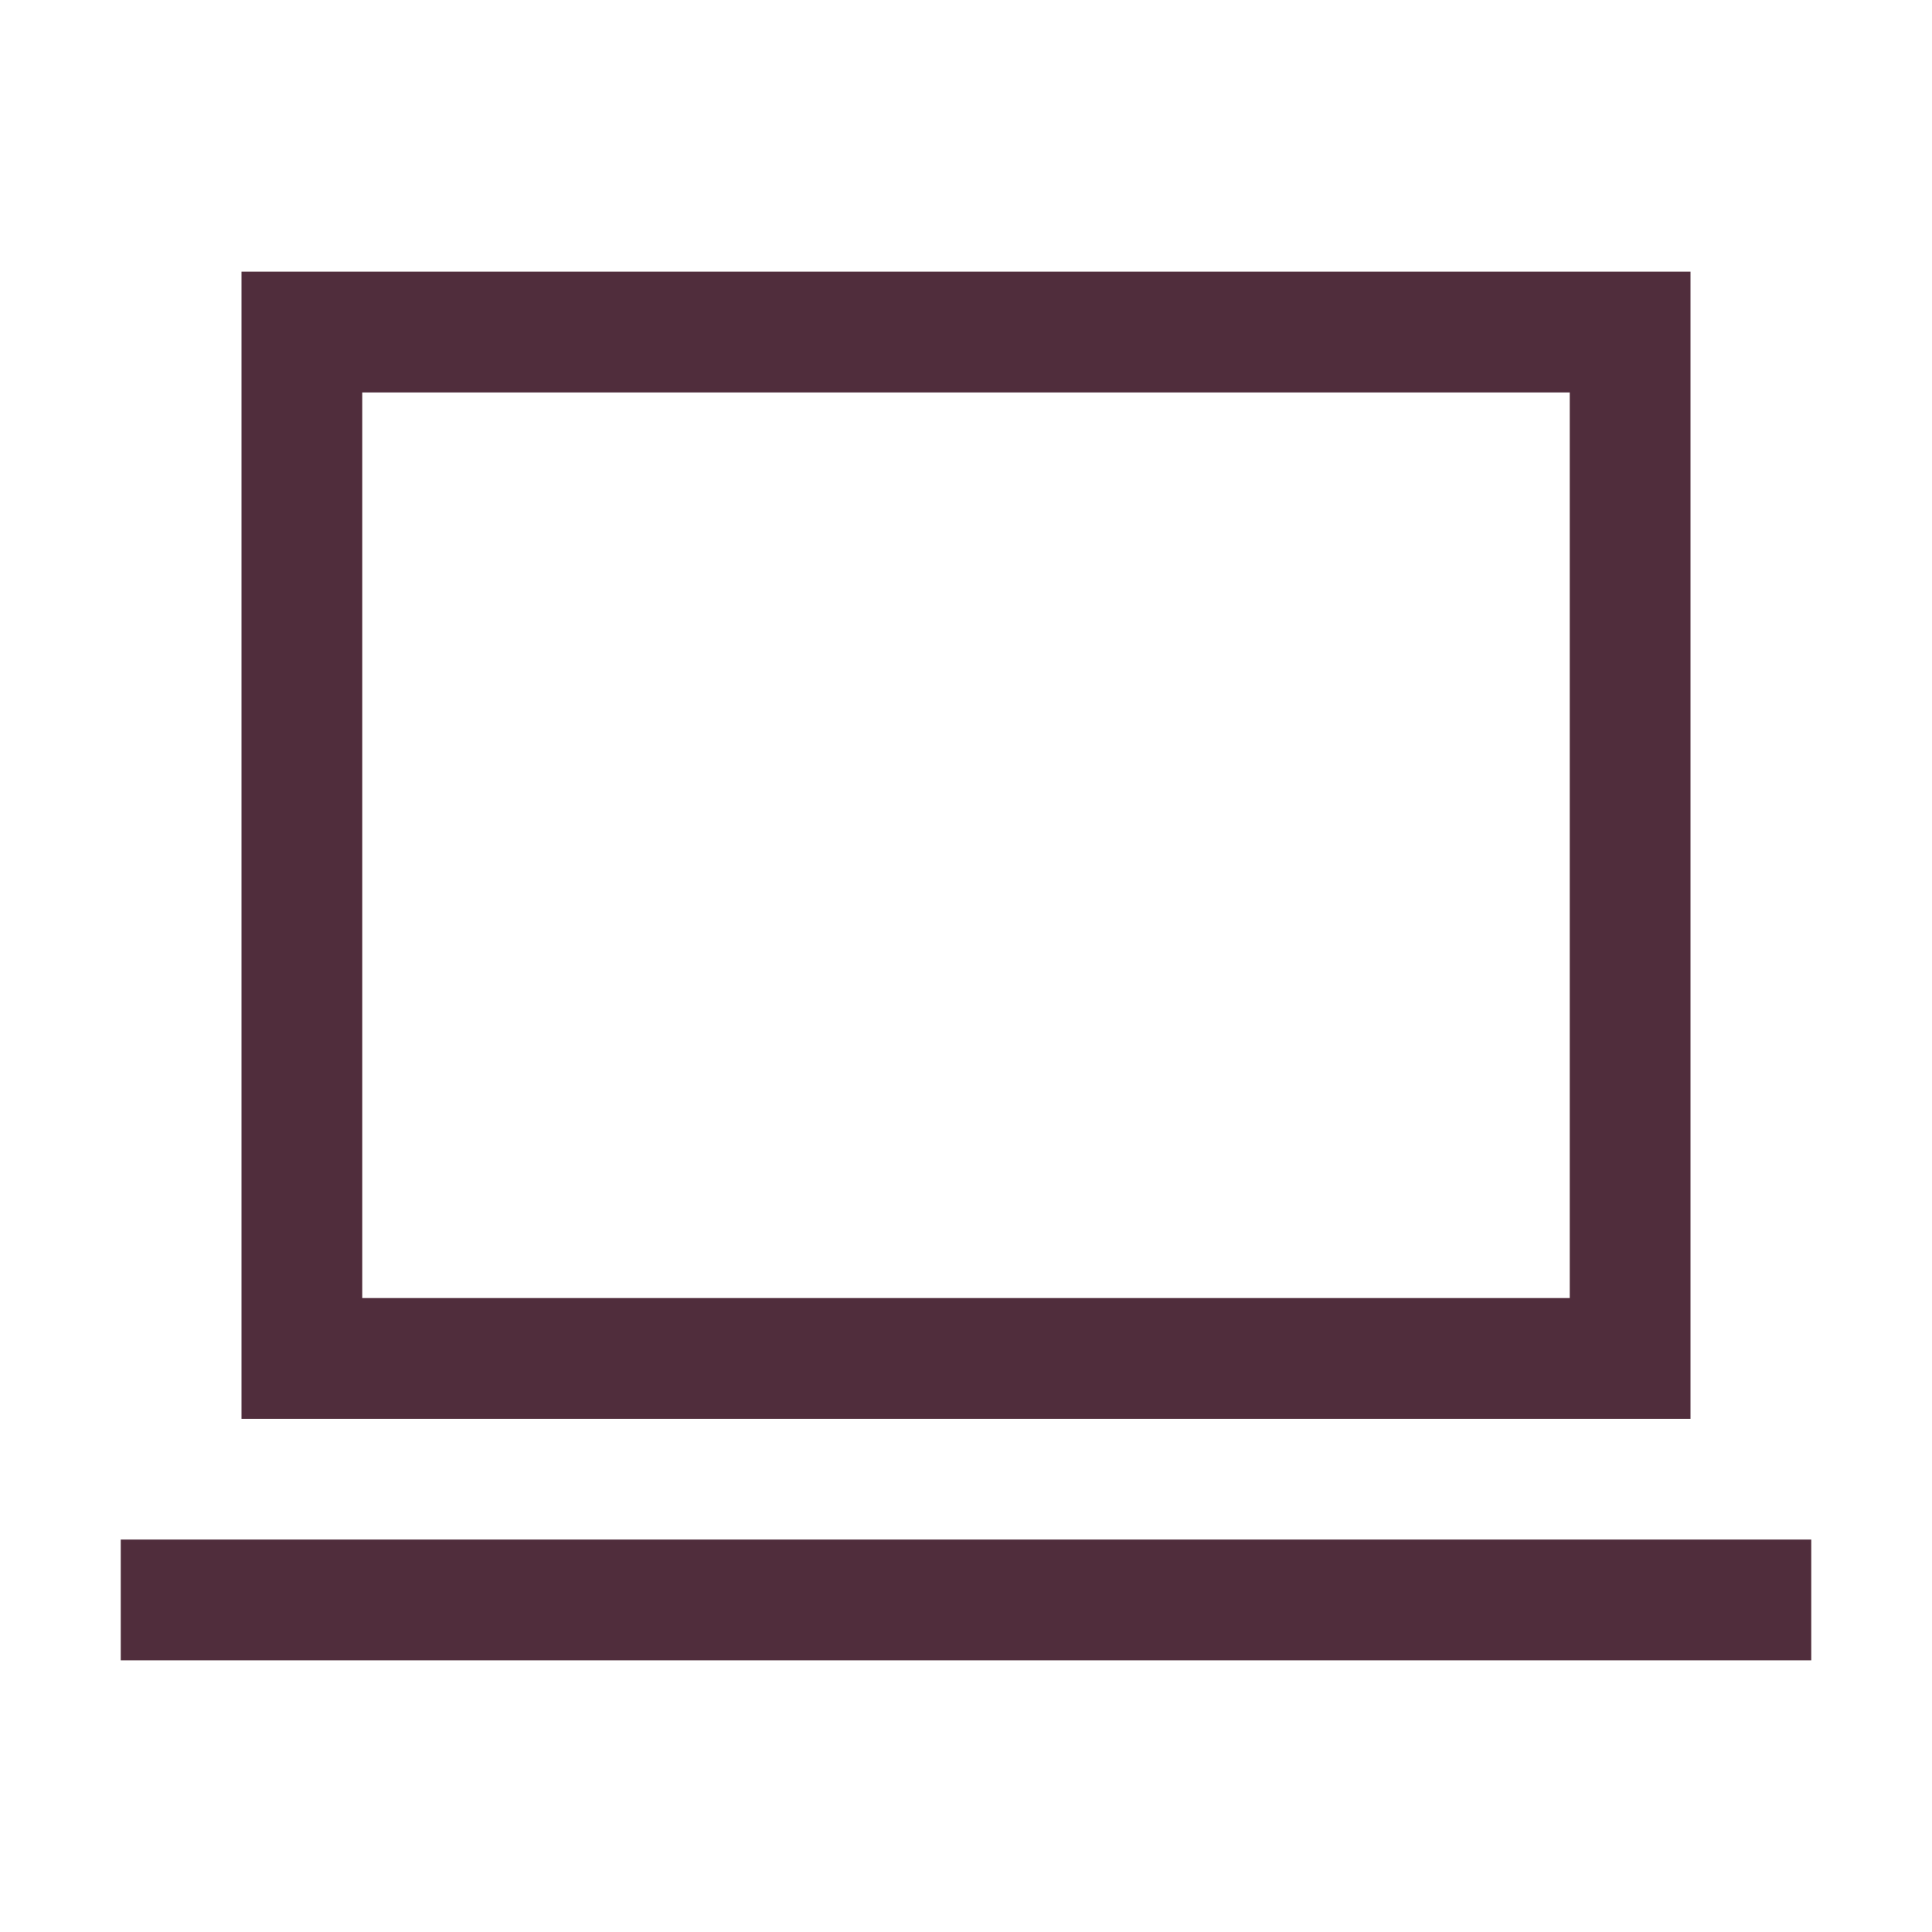 <?xml version="1.0" encoding="utf-8"?>
<svg xmlns="http://www.w3.org/2000/svg" width="24" height="24" viewBox="0 0 24 24" fill="none">
<path fill-rule="evenodd" clip-rule="evenodd" d="M3 3.375H21V17.625H3V3.375ZM4.5 4.875V16.125H19.5V4.875H4.5Z" fill="#502D3C"/>
<path d="M1.5 20.625V19.125H22.5V20.625H1.5Z" fill="#502D3C"/>
</svg>